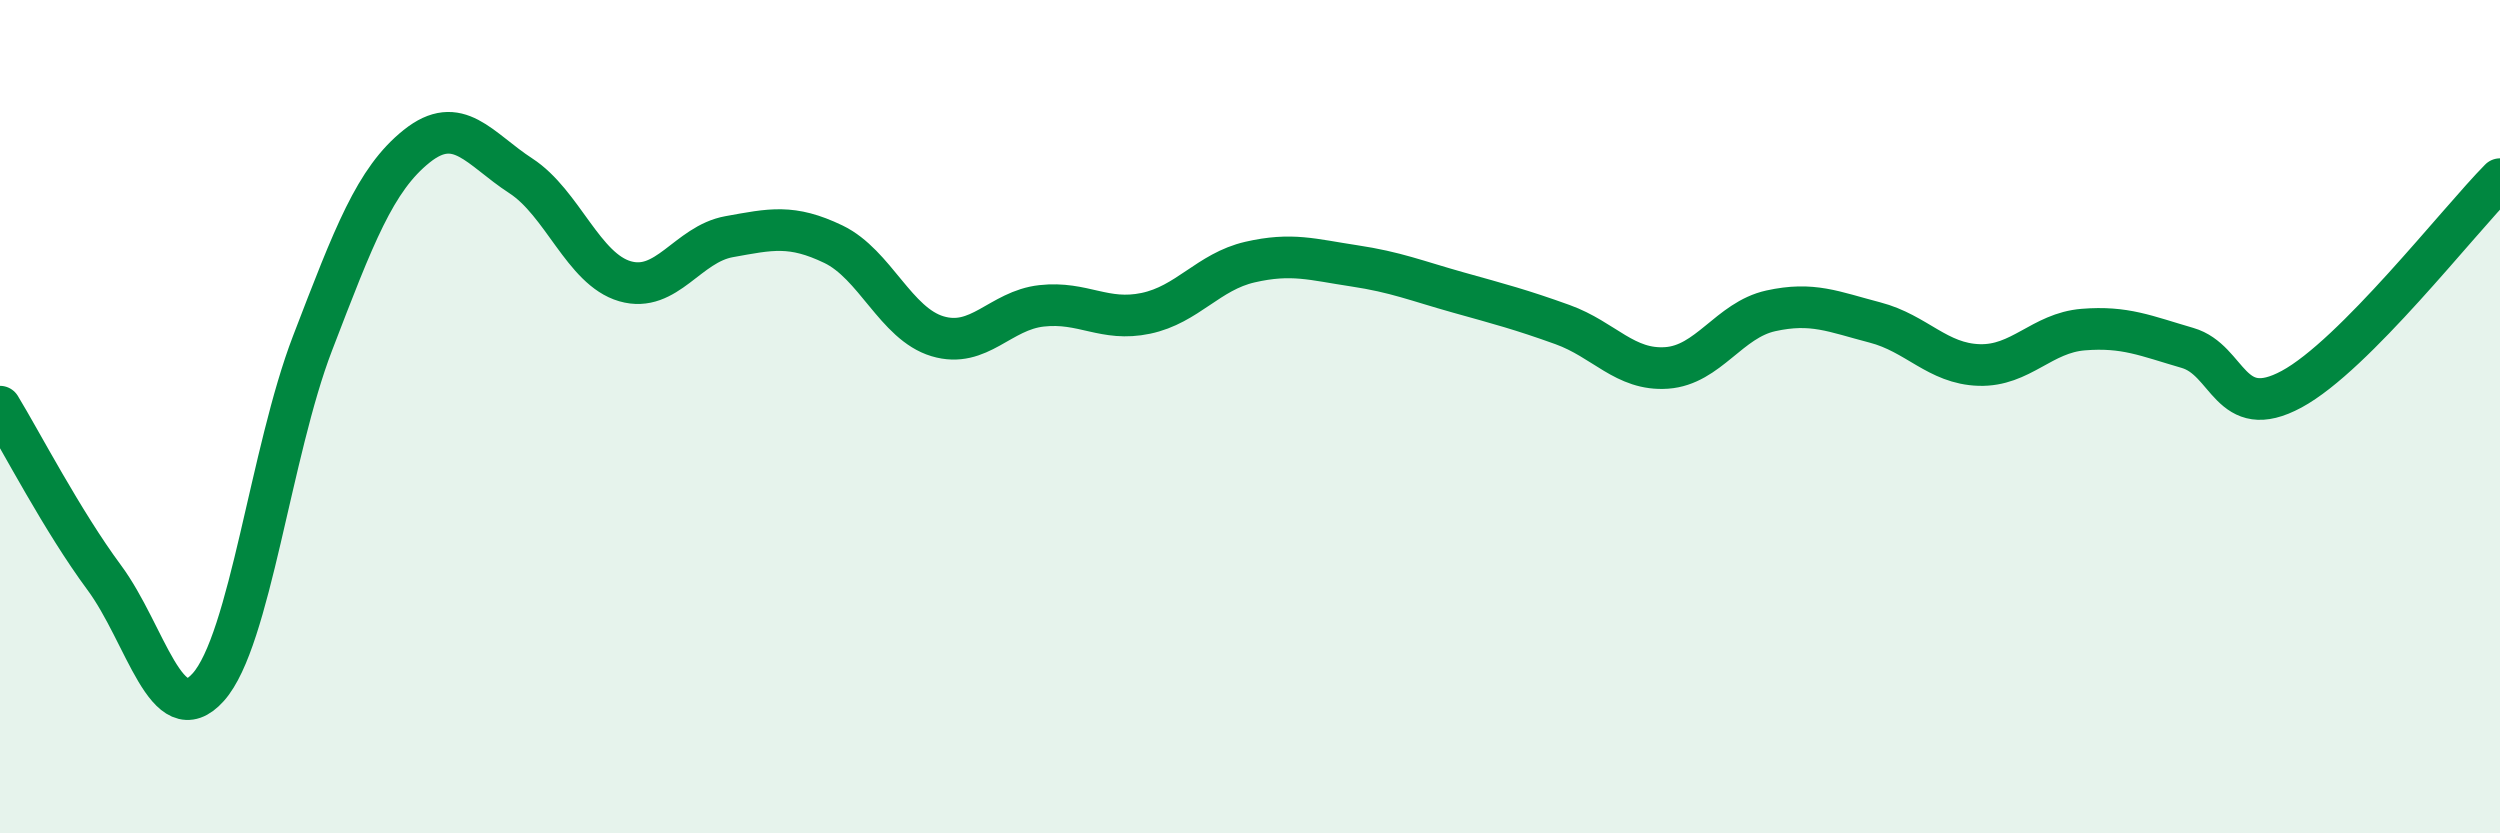 
    <svg width="60" height="20" viewBox="0 0 60 20" xmlns="http://www.w3.org/2000/svg">
      <path
        d="M 0,9.76 C 0.5,10.58 1.5,12.51 2.5,13.86 C 3.5,15.21 4,17.61 5,16.49 C 6,15.37 6.5,10.84 7.5,8.24 C 8.5,5.64 9,4.31 10,3.51 C 11,2.71 11.5,3.57 12.5,4.22 C 13.5,4.87 14,6.46 15,6.75 C 16,7.04 16.5,5.86 17.5,5.68 C 18.5,5.5 19,5.38 20,5.86 C 21,6.34 21.5,7.77 22.5,8.07 C 23.5,8.37 24,7.45 25,7.34 C 26,7.23 26.5,7.73 27.5,7.52 C 28.5,7.31 29,6.52 30,6.29 C 31,6.06 31.5,6.23 32.5,6.38 C 33.5,6.53 34,6.74 35,7.02 C 36,7.3 36.5,7.43 37.5,7.79 C 38.5,8.15 39,8.9 40,8.83 C 41,8.76 41.5,7.68 42.5,7.46 C 43.5,7.24 44,7.48 45,7.74 C 46,8 46.5,8.73 47.5,8.76 C 48.5,8.79 49,7.99 50,7.91 C 51,7.83 51.5,8.06 52.5,8.35 C 53.5,8.64 53.5,10.15 55,9.34 C 56.5,8.53 59,5.31 60,4.3L60 20L0 20Z"
        fill="#008740"
        opacity="0.1"
        stroke-linecap="round"
        stroke-linejoin="round"
      />
      <path
        d="M 0,9.76 C 0.5,10.58 1.5,12.51 2.5,13.86 C 3.5,15.21 4,17.61 5,16.49 C 6,15.37 6.5,10.84 7.5,8.24 C 8.5,5.64 9,4.31 10,3.51 C 11,2.71 11.5,3.57 12.5,4.22 C 13.5,4.87 14,6.46 15,6.75 C 16,7.04 16.5,5.86 17.5,5.68 C 18.5,5.5 19,5.38 20,5.86 C 21,6.34 21.5,7.77 22.5,8.07 C 23.5,8.37 24,7.45 25,7.34 C 26,7.23 26.5,7.73 27.5,7.52 C 28.5,7.31 29,6.52 30,6.29 C 31,6.06 31.5,6.23 32.5,6.38 C 33.5,6.53 34,6.74 35,7.02 C 36,7.3 36.5,7.43 37.5,7.79 C 38.5,8.15 39,8.9 40,8.83 C 41,8.76 41.5,7.68 42.5,7.46 C 43.5,7.24 44,7.48 45,7.74 C 46,8 46.5,8.73 47.5,8.76 C 48.5,8.79 49,7.99 50,7.91 C 51,7.83 51.5,8.06 52.5,8.35 C 53.5,8.64 53.5,10.15 55,9.34 C 56.5,8.53 59,5.31 60,4.3"
        stroke="#008740"
        stroke-width="1"
        fill="none"
        stroke-linecap="round"
        stroke-linejoin="round"
      />
    </svg>
  